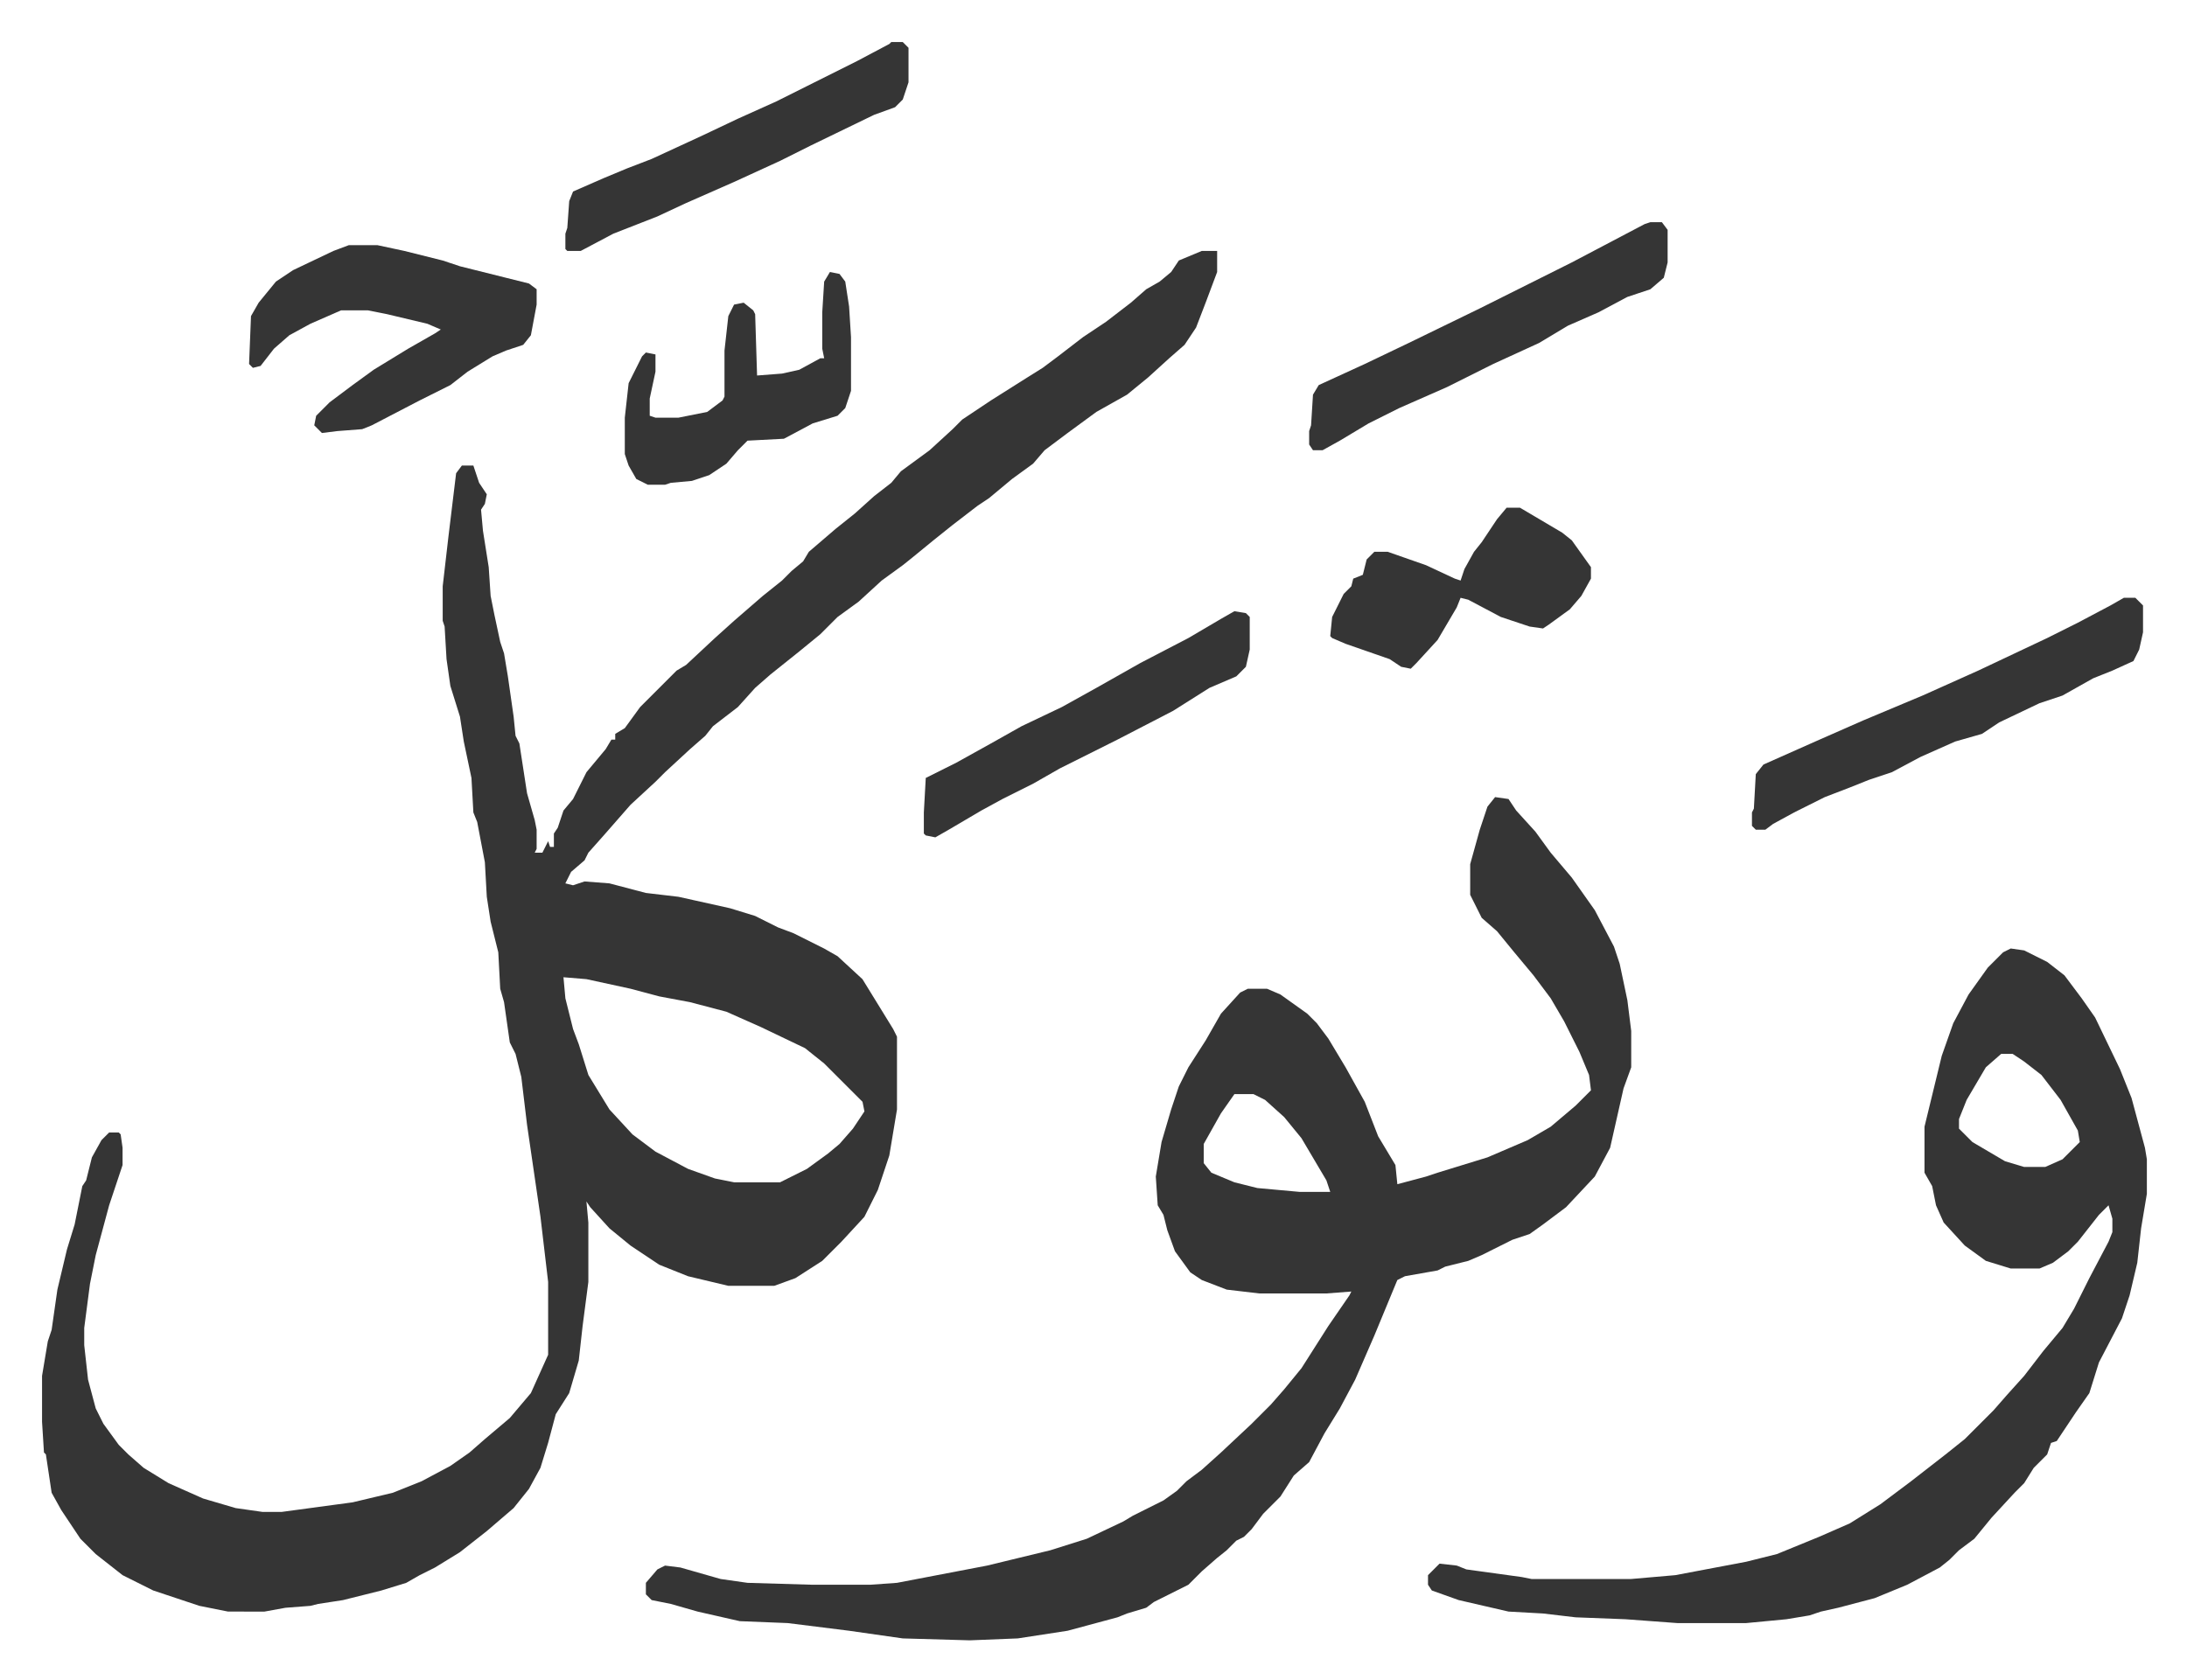 <svg xmlns="http://www.w3.org/2000/svg" role="img" viewBox="-21.94 230.06 1140.88 876.88"><path fill="#353535" id="rule_normal" d="M605 361h8v11l-6 16-5 13-6 9-8 7-11 10-11 9-16 9-15 11-12 9-6 7-11 8-12 10-6 4-13 10-10 8-11 9-5 4-11 8-12 11-11 8-9 9-11 9-15 12-8 7-9 10-13 10-4 5-8 7-13 12-5 5-13 12-7 8-7 8-8 9-2 4-7 6-3 6 4 1 6-2 13 1 19 5 17 2 9 2 18 4 13 4 12 6 8 3 16 8 7 4 13 12 16 26 2 4v38l-4 24-6 18-7 14-12 13-10 10-14 9-11 4h-24l-21-5-15-6-15-10-11-9-10-11-2-3 1 11v31l-3 23-2 18-5 17-7 11-4 15-4 13-6 11-8 10-14 12-14 11-13 8-8 4-7 4-13 4-8 2-12 3-13 2-4 1-13 1-11 2H97l-15-3-24-8-16-8-14-11-8-8-10-15-5-9-3-20-1-1-1-16v-24l3-18 2-6 3-21 5-21 4-13 4-20 2-3 3-12 5-9 4-4h5l1 1 1 7v9l-7 21-7 26-3 15-3 23v9l2 18 4 15 4 8 8 11 5 5 8 7 13 8 18 8 17 5 14 2h10l37-5 21-5 15-6 15-8 10-7 8-7 13-11 11-13 9-20v-38l-4-34-7-48-3-25-3-12-3-6-3-21-2-7-1-19-4-16-2-13-1-18-4-21-2-5-1-18-4-19-2-13-5-16-2-14-1-17-1-3v-18l3-26 4-33 3-4h6l3 9 4 6-1 5-2 3 1 11 3 19 1 15 2 10 3 14 2 6 2 12 3 21 1 10 2 4 4 26 4 14 1 5v10l-1 2h4l3-6 1 3h2v-7l2-3 3-9 5-6 7-14 10-12 3-5h2v-3l5-3 8-11 19-19 5-3 15-14 10-9 15-13 10-8 5-5 6-5 3-5 14-12 10-8 10-9 9-7 5-6 15-11 12-11 5-5 15-10 19-12 8-5 8-6 13-10 12-8 13-10 8-7 7-4 6-5 4-6zM272 740l1 11 4 16 3 8 5 16 11 18 12 13 12 9 17 9 14 5 10 2h24l14-7 11-8 6-5 7-8 6-9-1-5-20-20-10-8-23-11-18-8-19-5-16-3-15-4-23-5zm486-94l7 1 4 6 10 11 8 11 11 13 12 17 10 19 3 9 4 19 2 16v19l-4 11-7 31-8 15-15 16-12 9-7 5-9 3-16 8-7 3-12 3-4 2-17 3-4 2-12 29-10 23-8 15-8 13-8 15-8 7-7 11-9 9-6 8-4 4-4 2-5 5-5 4-8 7-7 7-10 5-8 4-4 3-10 3-5 2-26 7-26 4-25 1-35-1-28-4-32-4-25-1-22-5-14-4-10-2-3-3v-6l6-7 4-2 8 1 21 6 14 2 34 1h30l14-1 47-9 33-8 19-6 19-9 5-3 16-8 7-5 5-5 8-6 10-9 16-15 10-10 7-8 9-11 14-22 11-16 1-2-13 1h-35l-17-2-13-5-6-4-8-11-4-11-2-8-3-5-1-15 3-18 5-17 4-12 5-10 9-14 8-14 10-11 4-2h10l7 3 14 10 5 5 6 8 9 15 10 18 7 18 9 15 1 10 15-4 6-2 13-4 13-4 21-9 12-7 13-11 8-8-1-8-5-12-8-16-7-12-9-12-10-12-9-11-8-7-6-12v-16l5-18 4-12zM622 801l-7 10-9 16v10l4 5 12 5 12 3 22 2h16l-2-6-13-22-9-11-10-9-6-3zm405-76l7 1 12 6 9 7 9 12 7 10 13 27 6 15 7 26 1 6v18l-3 18-2 18-4 17-4 12-12 23-5 16-7 10-10 15-3 1-2 6-7 7-5 8-5 5-12 13-9 11-8 6-5 5-5 4-17 9-17 7-19 5-9 2-6 2-12 2-21 2h-36l-27-2-26-1-17-2-18-1-26-6-14-5-2-3v-5l5-5 1-1 9 1 5 2 29 4 5 1h52l23-2 37-7 16-4 22-9 16-7 16-10 16-12 18-14 10-8 15-15 7-8 9-10 10-13 10-12 6-10 8-16 10-19 2-5v-7l-2-7-5 5-11 14-5 5-8 6-7 3h-15l-13-4-11-8-11-12-4-9-2-10-4-7v-24l9-37 6-17 8-15 10-14 8-8zm-5 55l-8 7-10 17-4 10v5l7 7 17 10 10 3h11l9-4 9-9-1-6-9-16-10-13-9-7-6-4zM160 358h15l14 3 20 5 9 3 36 9 4 3v8l-3 16-4 5-9 3-7 3-13 8-9 7-16 8-25 13-5 2-13 1-8 1-4-4 1-5 7-7 12-9 11-8 18-11 14-8 3-2-7-3-21-5-10-2h-14l-16 7-11 6-8 7-7 9-4 1-2-2 1-25 4-7 9-11 9-6 21-10zm926 184h6l4 4v14l-2 9-3 6-11 5-10 4-16 9-12 4-21 10-9 6-14 4-18 8-15 8-12 4-10 4-13 5-16 8-11 6-4 3h-5l-2-2v-7l1-2 1-18 4-5 27-12 25-11 31-13 29-13 36-17 16-8 17-9zM839 346h6l3 4v17l-2 8-7 6-12 4-15 8-16 7-15 9-24 11-24 12-25 11-16 8-15 9-9 5h-5l-2-3v-7l1-3 1-16 3-5 24-11 23-11 37-18 16-8 32-16 19-10 19-10zm-75 149h7l22 13 5 4 10 14v6l-5 9-6 7-11 8-3 2-7-1-15-5-17-9-4-1-2 5-10 17-11 12-3 3-5-1-6-4-23-8-7-3-1-1 1-10 6-12 4-4 1-4 5-2 2-8 4-4h7l20 7 15 7 3 1 2-6 5-9 4-5 8-12zM443 252h6l3 3v18l-3 9-4 4-11 4-33 16-16 8-24 11-25 11-15 7-23 9-17 9h-7l-1-1v-8l1-3 1-14 2-5 16-7 12-5 13-5 26-12 19-9 20-9 16-8 26-13 17-9z"/><path fill="#353535" id="rule_normal" d="M622 549l6 1 2 2v17l-2 9-5 5-14 6-19 12-29 15-30 15-14 8-16 8-11 6-17 10-7 4-5-1-1-1v-11l1-18 16-8 18-10 16-9 21-10 18-10 23-13 25-13 17-10zM411 372l5 1 3 4 2 13 1 16v28l-3 9-4 4-13 4-15 8-19 1-5 5-6 7-9 6-9 3-11 1-3 1h-9l-6-3-4-7-2-6v-19l2-18 7-14 2-2 5 1v9l-3 14v9l3 1h12l15-3 8-6 1-2v-24l2-18 3-6 5-1 5 4 1 2 1 32 13-1 9-2 11-6h2l-1-5v-19l1-16z"/></svg>
